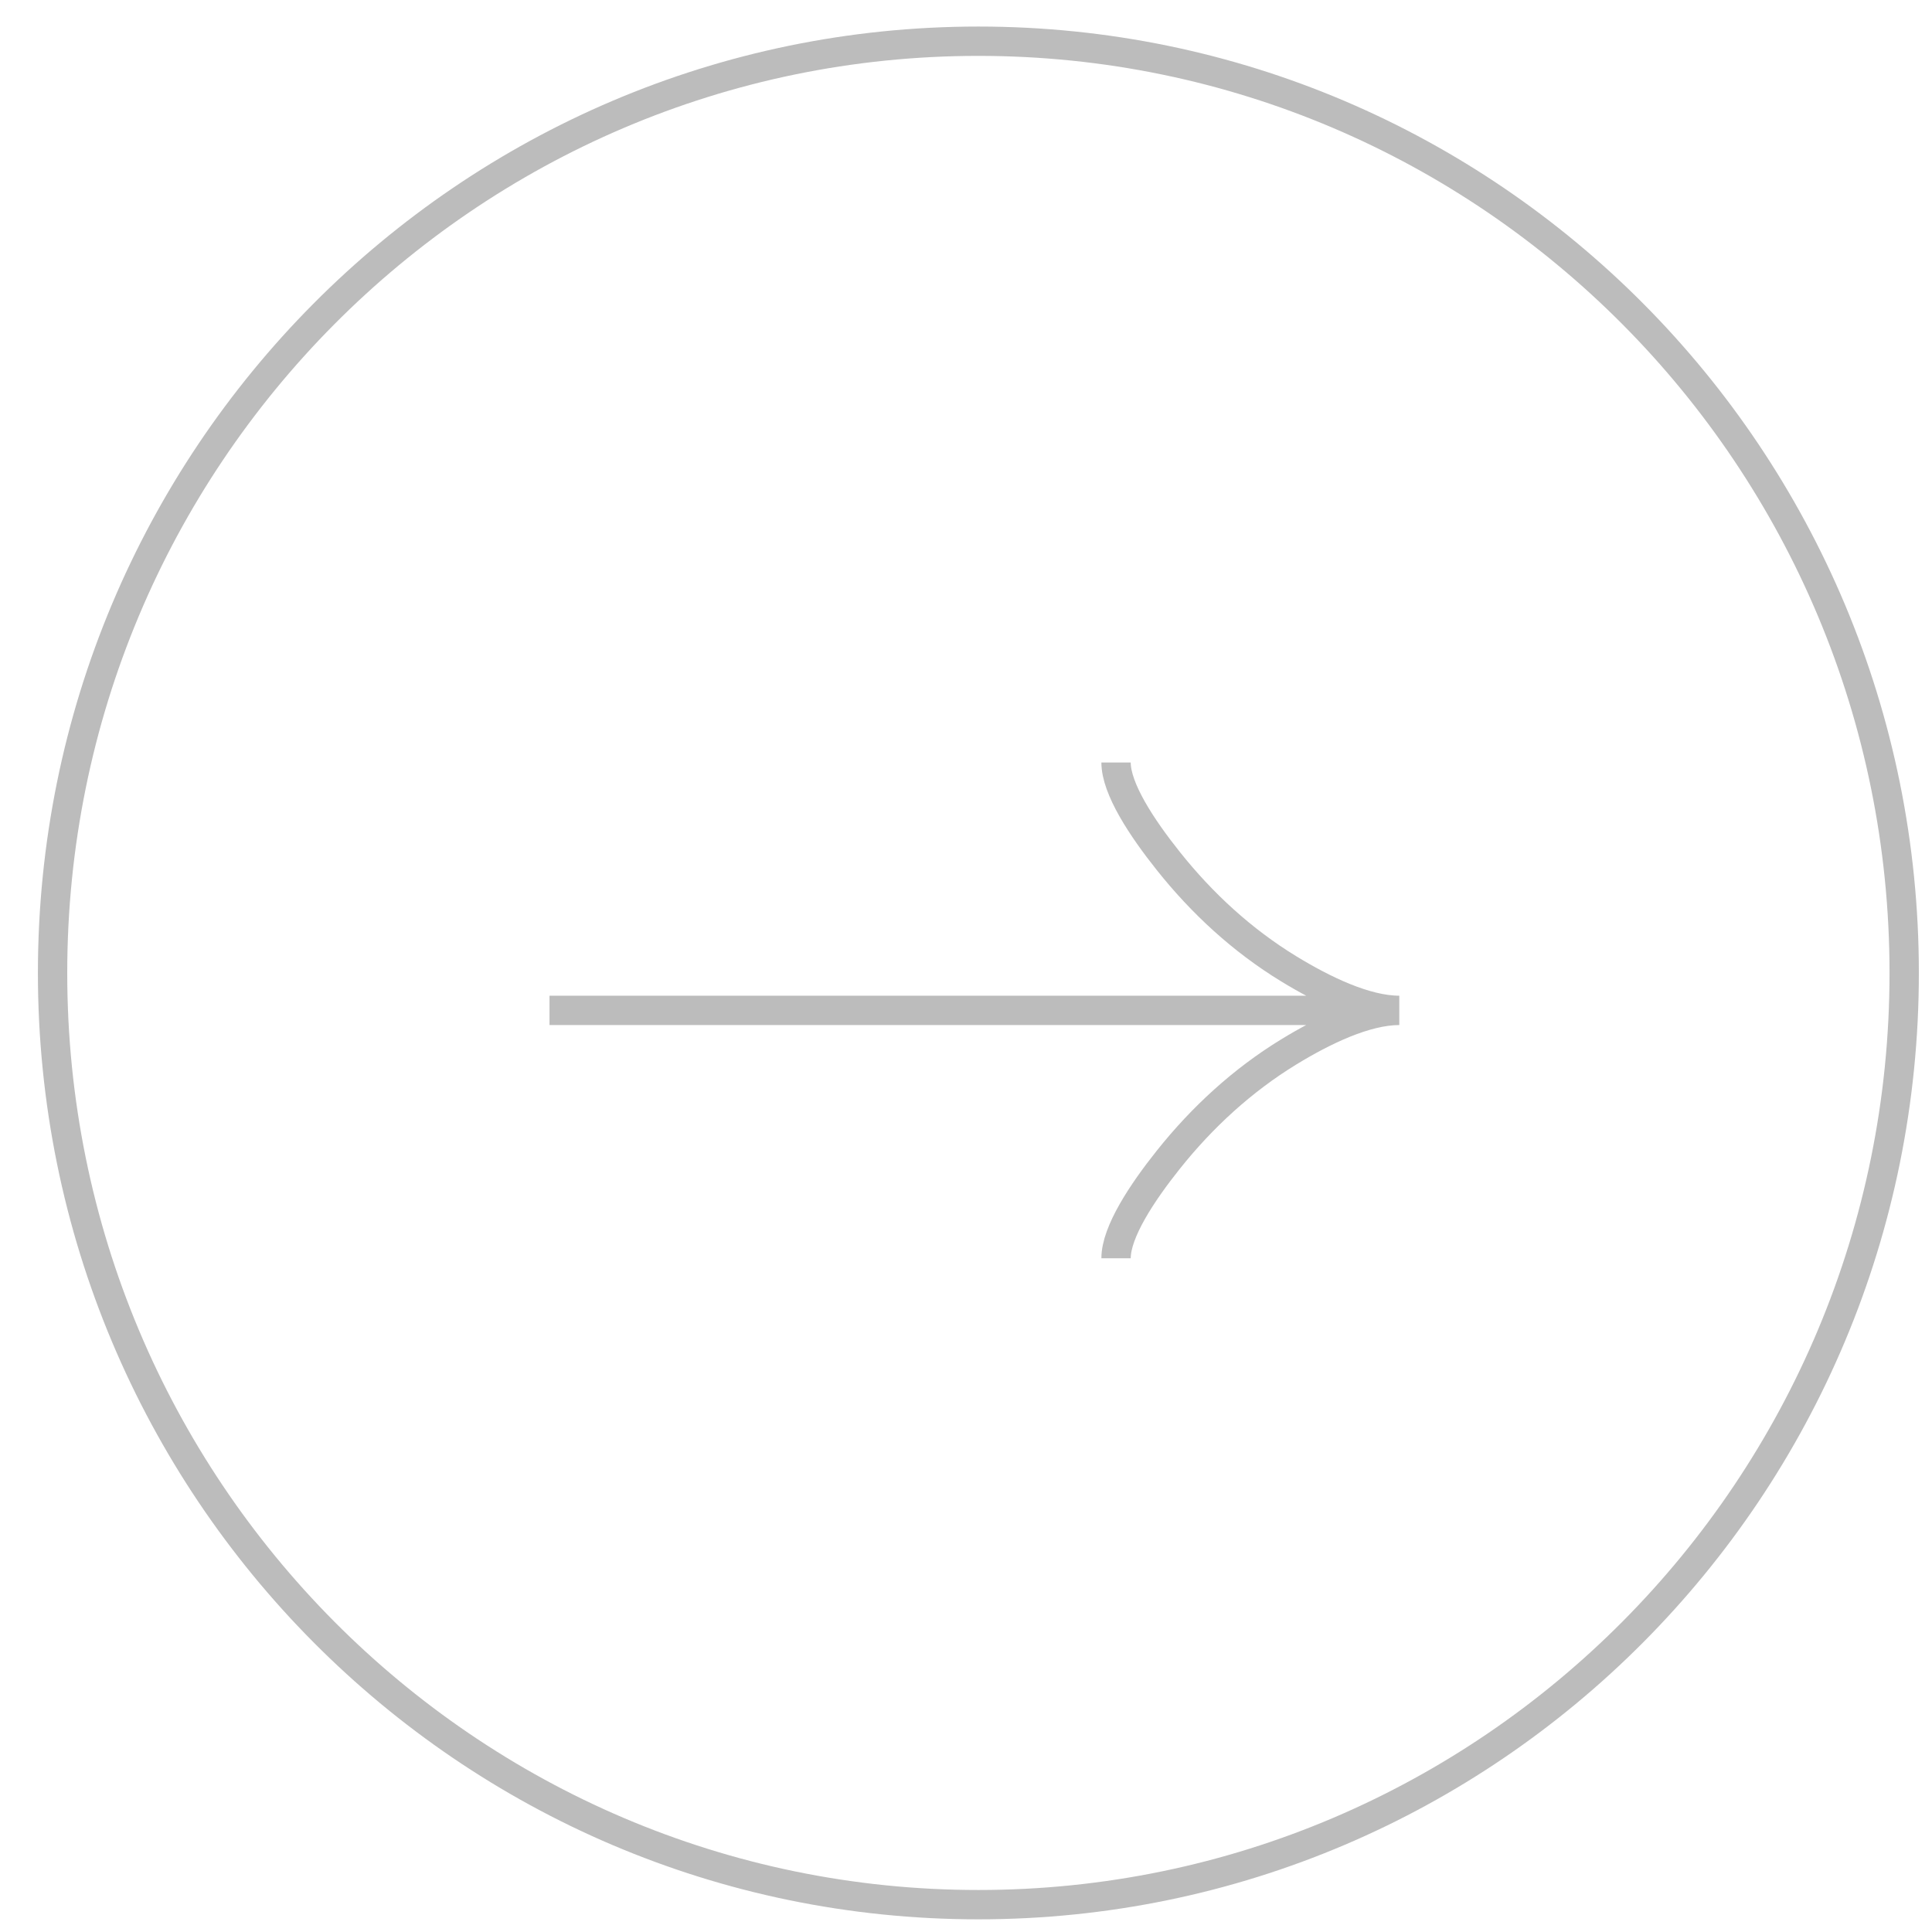 <?xml version="1.0" encoding="UTF-8"?> <svg xmlns="http://www.w3.org/2000/svg" width="33" height="33" viewBox="0 0 33 33" fill="none"><path d="M32.525 16.619C32.525 25.41 25.444 32.533 16.712 32.533C7.979 32.533 0.898 25.41 0.898 16.619C0.898 7.828 7.979 0.704 16.712 0.704C25.444 0.704 32.525 7.828 32.525 16.619Z" stroke="#BCBCBC" stroke-width="0.501"></path><g clip-path="url(#clip0_74_98)"><path d="M19.063 13.024C19.063 13.473 19.506 14.143 19.955 14.706C20.532 15.432 21.221 16.065 22.012 16.548C22.605 16.91 23.323 17.258 23.901 17.258M23.901 17.258C23.323 17.258 22.604 17.606 22.012 17.968C21.221 18.452 20.532 19.085 19.955 19.81C19.506 20.373 19.063 21.044 19.063 21.492M23.901 17.258H9.385" stroke="#BCBCBC" stroke-width="0.501"></path></g><defs><clipPath id="clip0_74_98"><rect width="14.516" height="14.516" fill="white" transform="matrix(0 1 -1 0 23.902 10)"></rect></clipPath></defs></svg> 